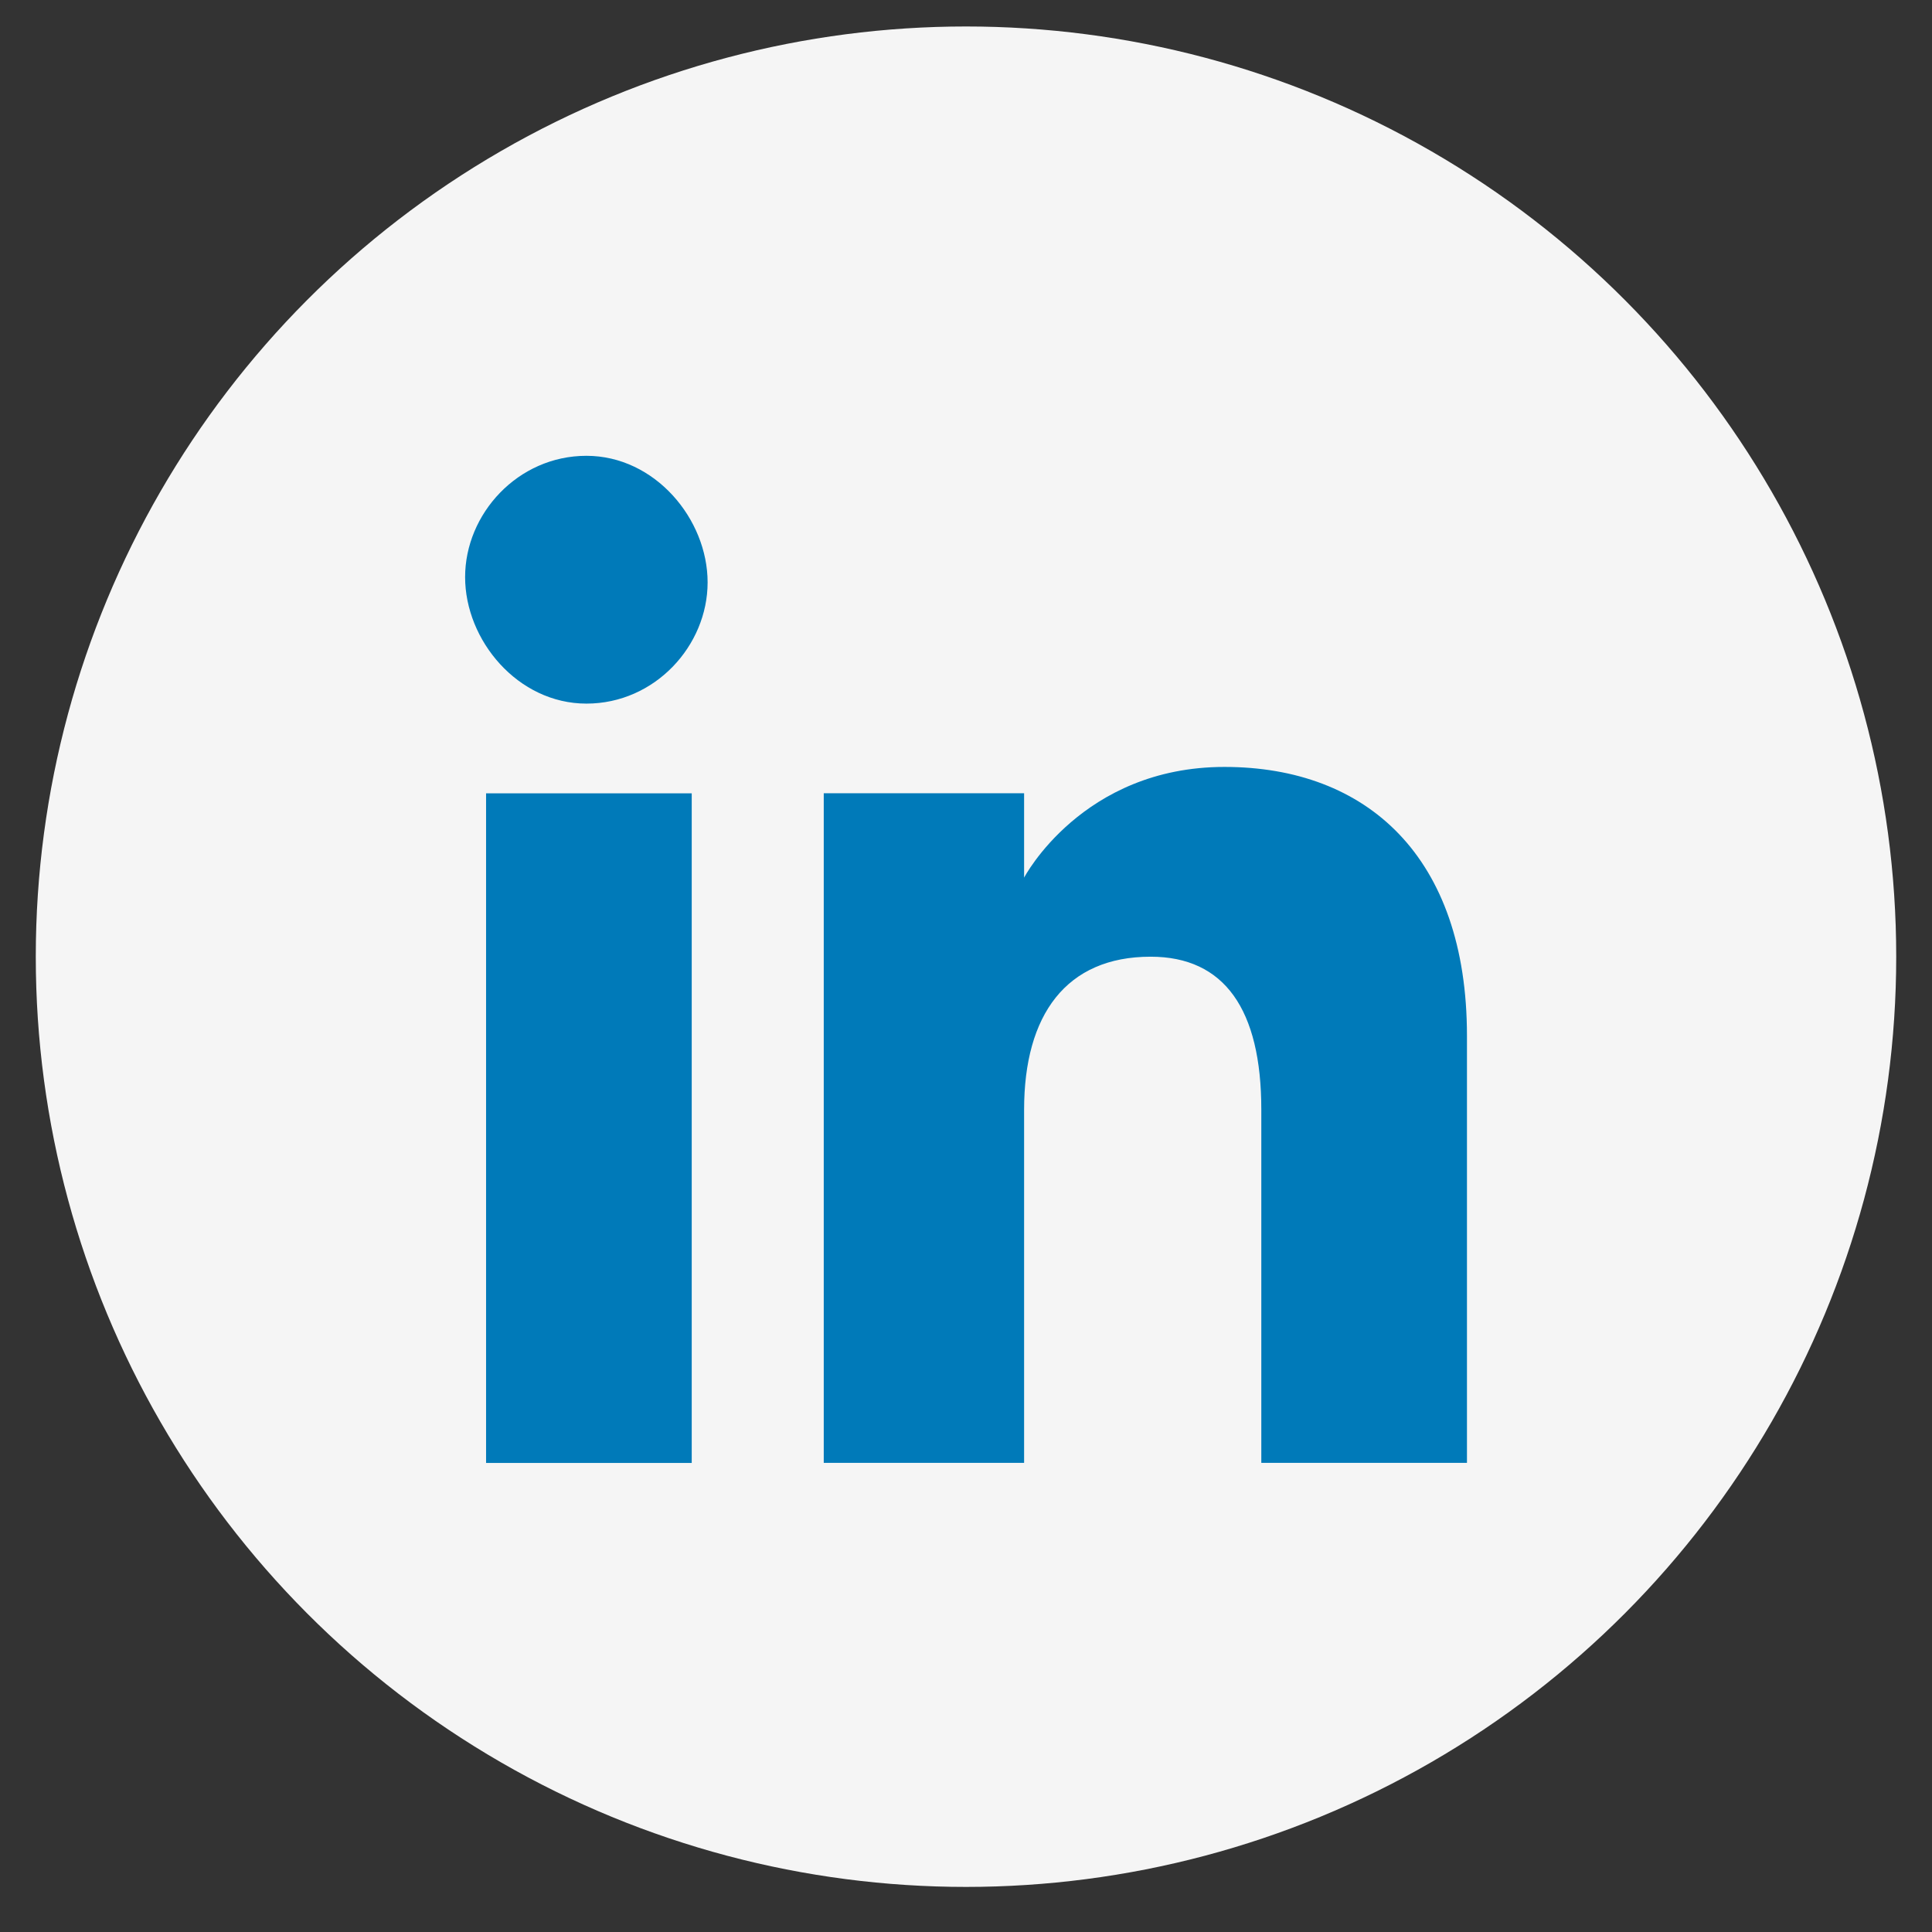 <svg width="27" height="27" viewBox="0 0 27 27" fill="none" xmlns="http://www.w3.org/2000/svg">
<rect x="0" y="0" width="27" height="27" fill="#333333" stroke="none"/>
<circle cx="13.5" cy="13.37" r="13" fill="#F5F5F5"/>
<path d="M9.667 11.087H6.793V20.445H9.667V11.087Z" fill="#007AB9"/>
<path d="M8.195 9.833C9.153 9.833 9.889 9.023 9.889 8.139C9.889 7.254 9.153 6.37 8.195 6.37C7.237 6.37 6.5 7.181 6.5 8.065C6.5 8.949 7.237 9.833 8.195 9.833Z" fill="#007AB9"/>
<path d="M14.312 15.507C14.312 14.181 14.901 13.37 16.08 13.37C17.112 13.37 17.627 14.107 17.627 15.507C17.627 16.834 17.627 20.444 17.627 20.444H20.501C20.501 20.444 20.501 17.055 20.501 14.476C20.501 11.97 19.101 10.718 17.112 10.718C15.122 10.718 14.312 12.265 14.312 12.265V11.086H11.512V20.444H14.312C14.312 20.444 14.312 16.981 14.312 15.507Z" fill="#007AB9"/>
</svg>
